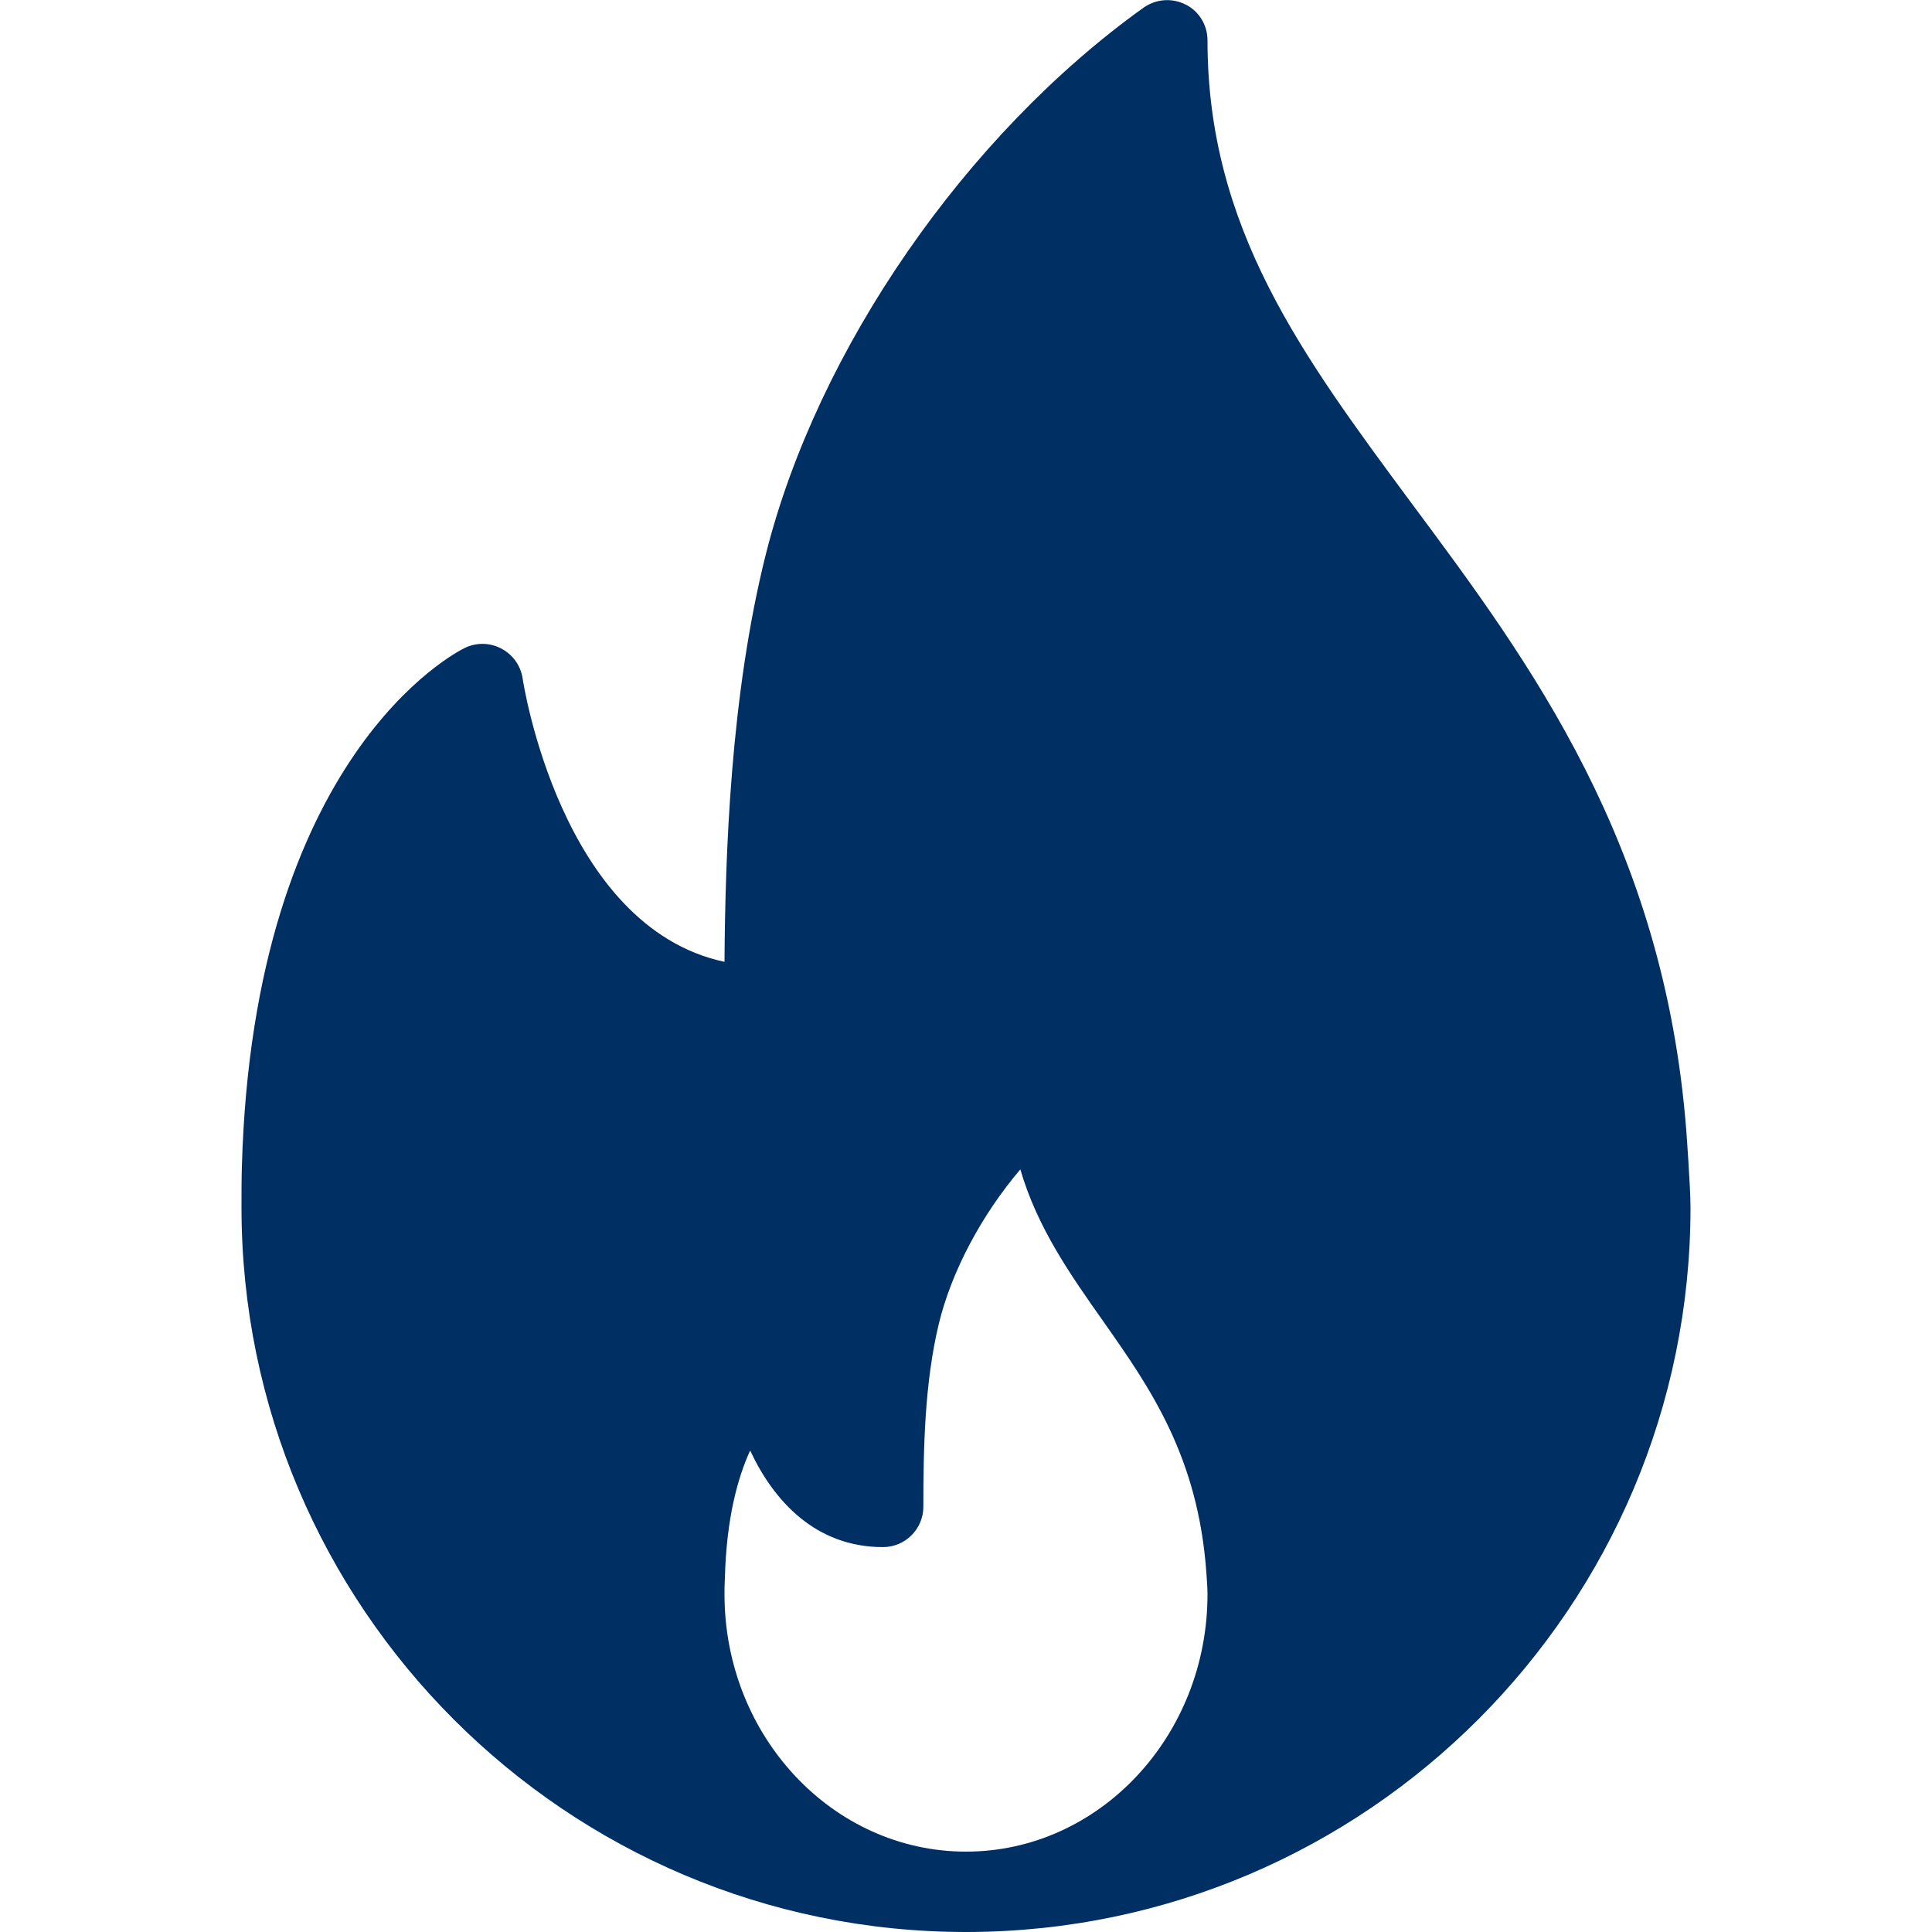 <?xml version="1.0" encoding="utf-8"?>
<!-- Generator: Adobe Illustrator 22.1.0, SVG Export Plug-In . SVG Version: 6.00 Build 0)  -->
<svg version="1.1" id="Capa_1" xmlns="http://www.w3.org/2000/svg" xmlns:xlink="http://www.w3.org/1999/xlink" x="0px" y="0px"
	 viewBox="0 0 512 512" style="enable-background:new 0 0 512 512;" xml:space="preserve">
<style type="text/css">
	.st0{fill:#002F63;}
</style>
<g>
	<g>
		<path class="st0" d="M446.9,299.8c-5.9-76.4-41.4-124.2-72.8-166.4C345.1,94.2,320,60.5,320,10.7c0-4-2.2-7.7-5.8-9.5
			c-3.6-1.8-7.8-1.5-11.1,0.8C256,35.7,216.7,92.5,203,146.7c-9.5,37.7-10.8,80.2-11,108.2c-43.5-9.3-53.4-74.4-53.5-75.1
			c-0.5-3.4-2.6-6.3-5.6-7.9c-3-1.6-6.6-1.7-9.7-0.2c-2.3,1.1-56,28.4-59.1,137.4C64,312.7,64,316.4,64,320
			c0,105.9,86.1,192,192,192c0.1,0,0.3,0,0.4,0c0,0,0.1,0,0.1,0C362.2,511.7,448,425.7,448,320C448,314.7,446.9,299.8,446.9,299.8z
			 M256,490.7c-35.3,0-64-30.6-64-68.2c0-1.3,0-2.6,0.1-4.2c0.4-15.9,3.4-26.7,6.7-33.9C205,397.7,216.1,410,234,410
			c5.9,0,10.7-4.8,10.7-10.7c0-15.2,0.3-32.7,4.1-48.5c3.4-14,11.4-28.9,21.6-40.9c4.5,15.5,13.4,28.1,22,40.3
			c12.3,17.5,25.1,35.7,27.3,66.6c0.1,1.8,0.3,3.7,0.3,5.7C320,460.1,291.3,490.7,256,490.7z"/>
	</g>
</g>
</svg>
